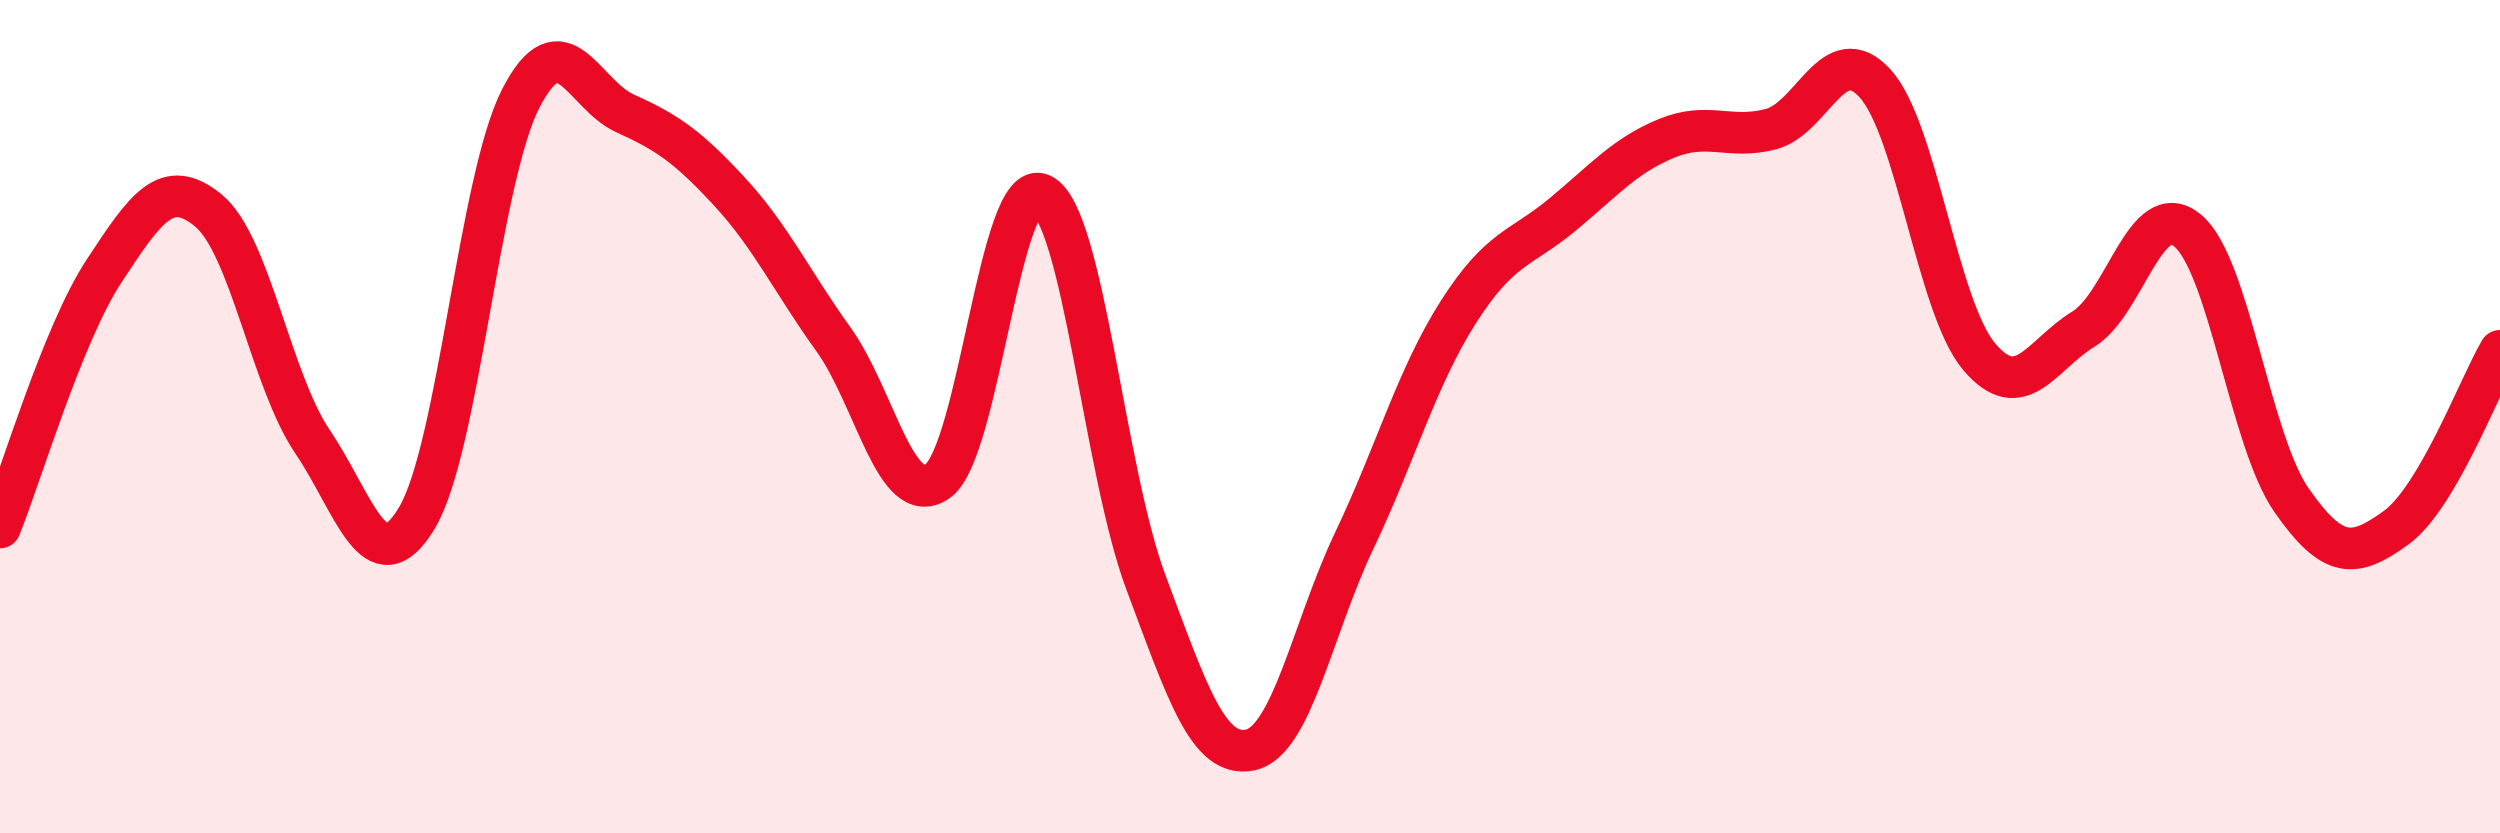 
    <svg width="60" height="20" viewBox="0 0 60 20" xmlns="http://www.w3.org/2000/svg">
      <path
        d="M 0,12.66 C 0.5,11.43 1.5,8.02 2.5,6.5 C 3.5,4.98 4,4.23 5,5.05 C 6,5.87 6.5,9.12 7.5,10.6 C 8.5,12.08 9,14.09 10,12.44 C 11,10.79 11.5,4.3 12.5,2.36 C 13.5,0.42 14,2.27 15,2.72 C 16,3.17 16.5,3.51 17.5,4.59 C 18.5,5.67 19,6.75 20,8.14 C 21,9.53 21.5,12.24 22.5,11.55 C 23.5,10.86 24,4.19 25,4.67 C 26,5.15 26.5,11.3 27.5,13.97 C 28.5,16.64 29,18.2 30,18 C 31,17.8 31.5,15.08 32.5,12.98 C 33.5,10.88 34,9.06 35,7.49 C 36,5.92 36.5,5.98 37.5,5.15 C 38.5,4.32 39,3.73 40,3.32 C 41,2.91 41.5,3.36 42.5,3.1 C 43.5,2.84 44,0.91 45,2 C 46,3.09 46.5,7.38 47.5,8.56 C 48.5,9.74 49,8.51 50,7.9 C 51,7.29 51.5,4.71 52.5,5.53 C 53.5,6.35 54,10.58 55,12.01 C 56,13.44 56.5,13.39 57.5,12.67 C 58.5,11.95 59.5,9.27 60,8.42L60 20L0 20Z"
        fill="#EB0A25"
        opacity="0.1"
        stroke-linecap="round"
        stroke-linejoin="round"
      />
      <path
        d="M 0,12.66 C 0.5,11.43 1.5,8.02 2.5,6.5 C 3.5,4.98 4,4.23 5,5.05 C 6,5.87 6.5,9.12 7.5,10.6 C 8.5,12.08 9,14.09 10,12.44 C 11,10.79 11.5,4.3 12.5,2.36 C 13.5,0.42 14,2.27 15,2.72 C 16,3.17 16.5,3.51 17.5,4.59 C 18.5,5.67 19,6.75 20,8.14 C 21,9.53 21.5,12.24 22.5,11.55 C 23.5,10.86 24,4.19 25,4.67 C 26,5.15 26.5,11.3 27.5,13.97 C 28.5,16.64 29,18.2 30,18 C 31,17.8 31.5,15.08 32.5,12.98 C 33.5,10.88 34,9.06 35,7.49 C 36,5.92 36.5,5.98 37.5,5.15 C 38.5,4.32 39,3.73 40,3.32 C 41,2.91 41.5,3.36 42.5,3.1 C 43.5,2.84 44,0.91 45,2 C 46,3.09 46.5,7.38 47.5,8.56 C 48.5,9.74 49,8.51 50,7.9 C 51,7.29 51.5,4.71 52.5,5.53 C 53.5,6.35 54,10.58 55,12.01 C 56,13.44 56.5,13.39 57.5,12.67 C 58.5,11.95 59.5,9.27 60,8.42"
        stroke="#EB0A25"
        stroke-width="1"
        fill="none"
        stroke-linecap="round"
        stroke-linejoin="round"
      />
    </svg>
  